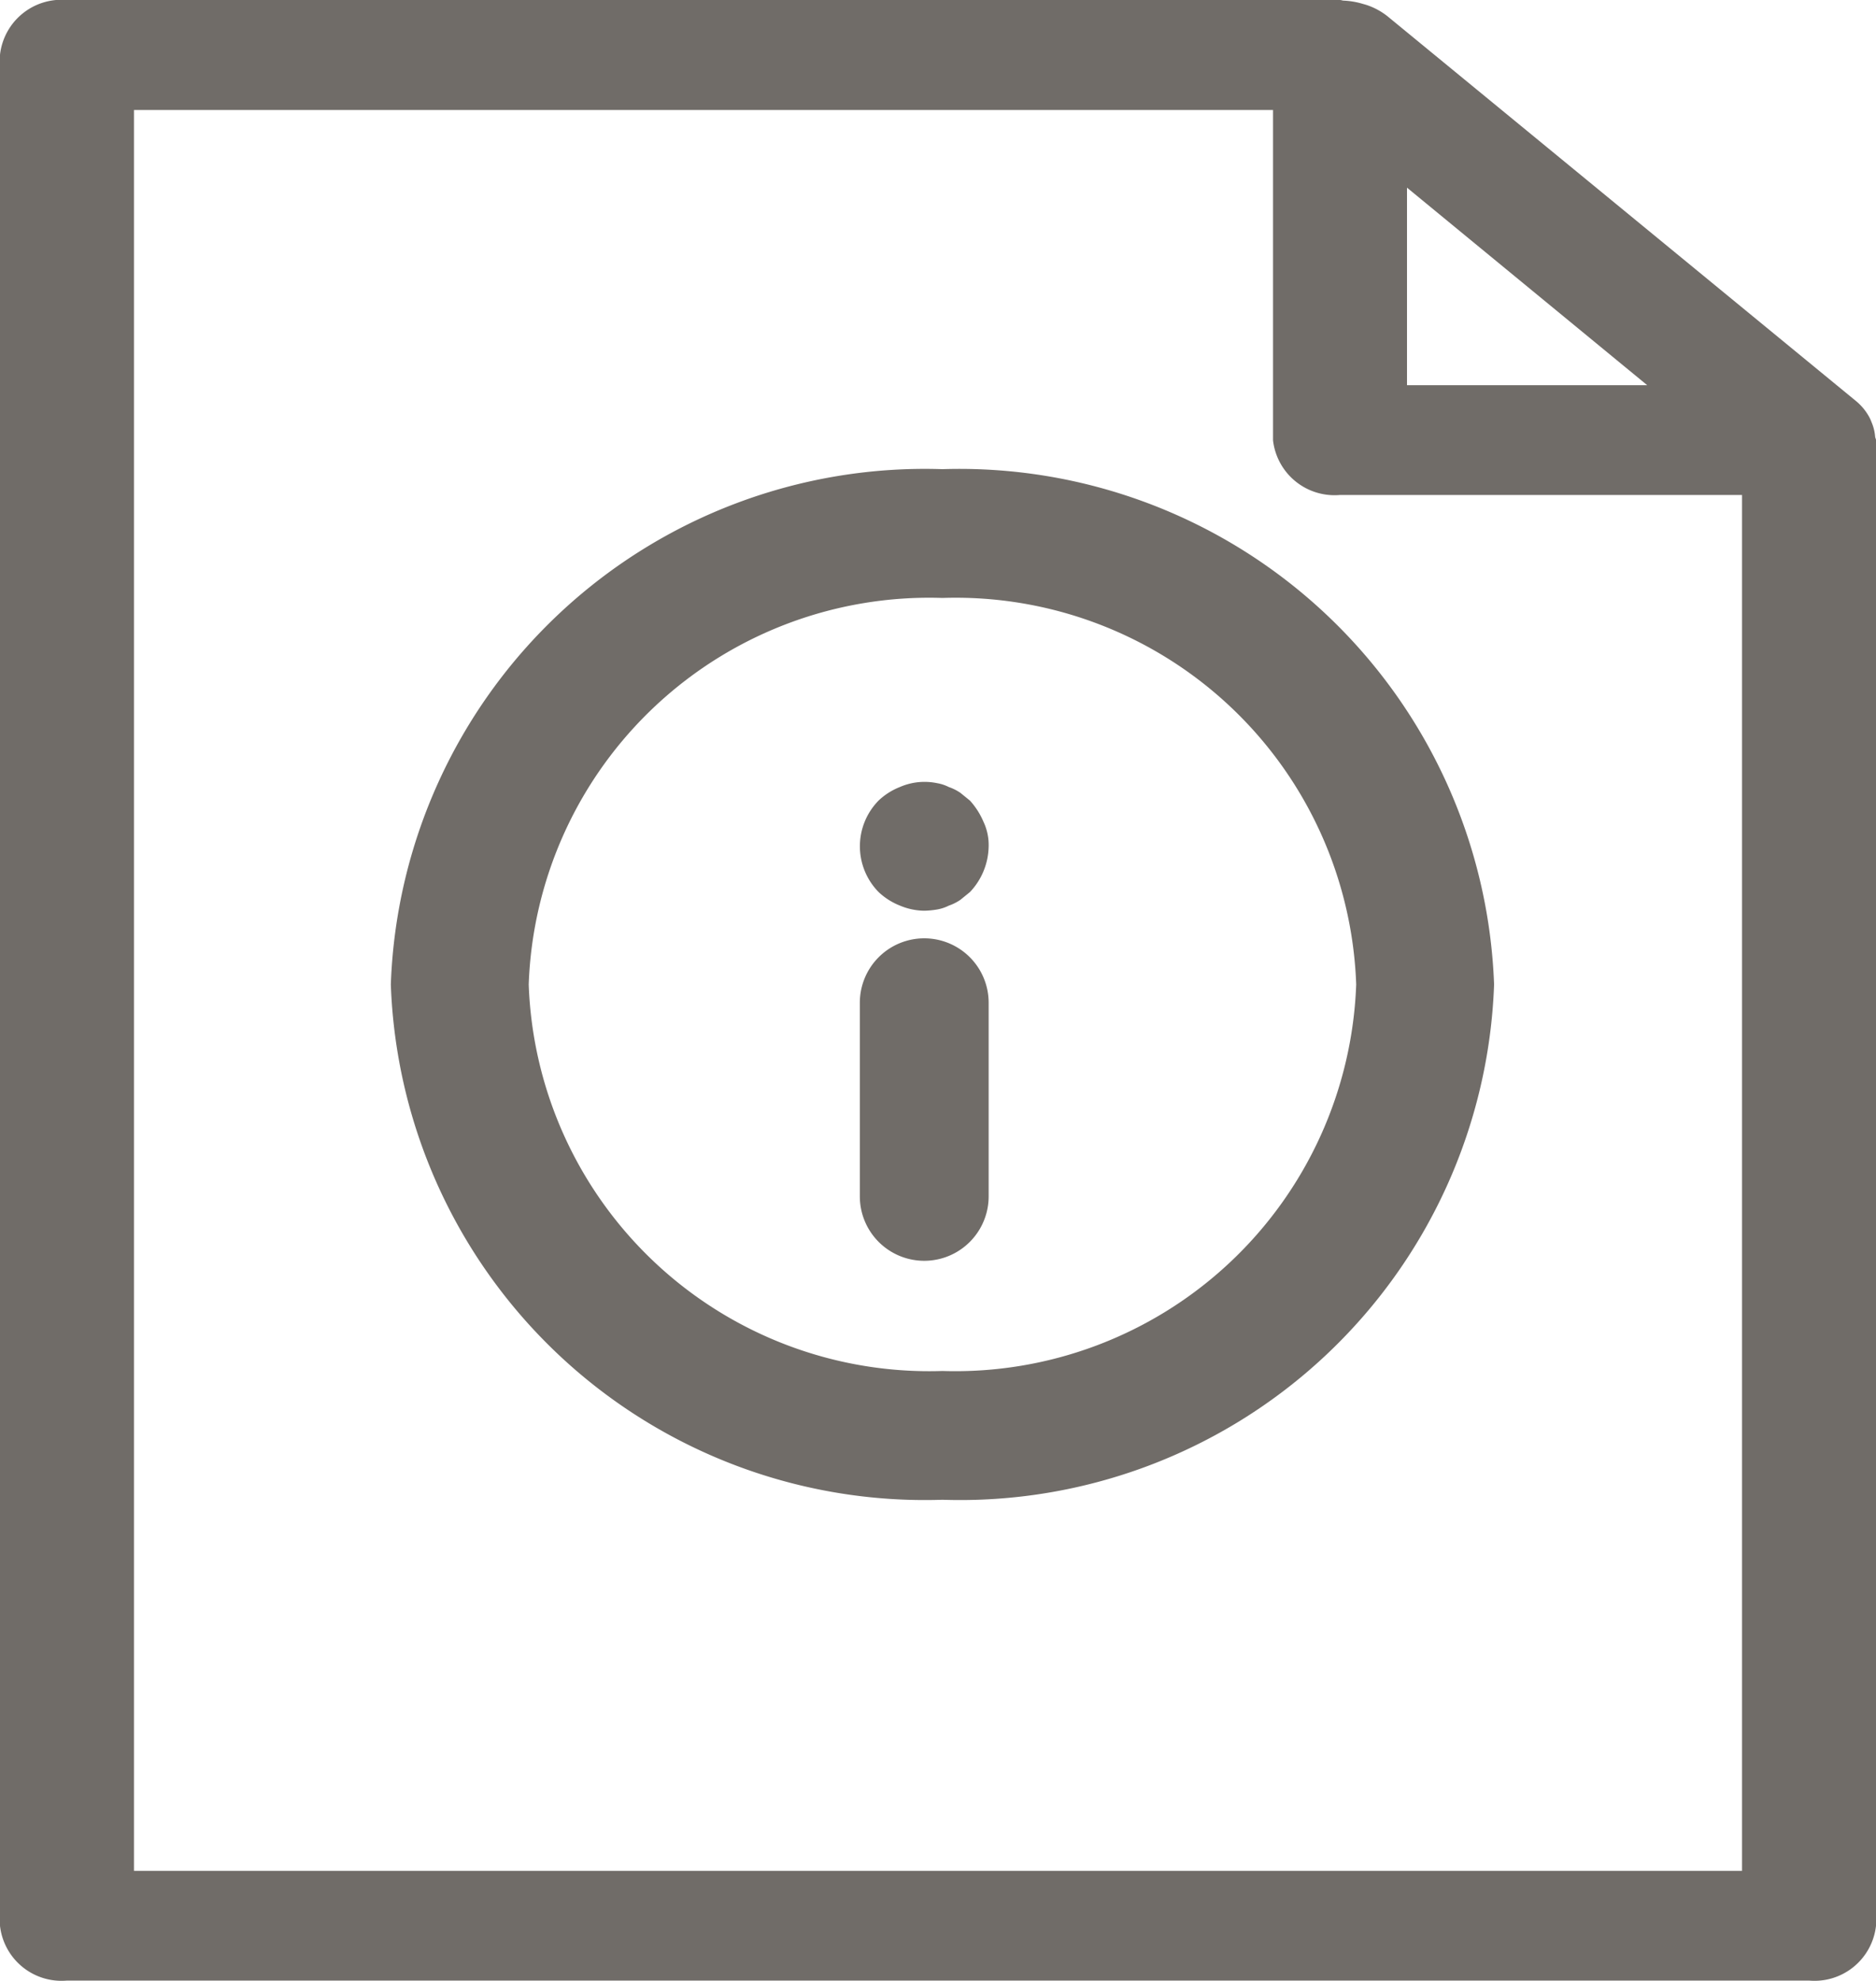 <svg xmlns="http://www.w3.org/2000/svg" width="24" height="25.333" viewBox="0 0 24 25.333"><defs><style>.a{fill:#706c68;}</style></defs><g transform="translate(-8 -4)"><path class="a" d="M21.057,14A6.836,6.836,0,0,0,14,20.59a6.836,6.836,0,0,0,7.057,6.59,6.836,6.836,0,0,0,7.057-6.59A6.844,6.844,0,0,0,21.057,14Zm0,11.533a5.127,5.127,0,0,1-5.293-4.943,5.127,5.127,0,0,1,5.293-4.943A5.127,5.127,0,0,1,26.35,20.59,5.132,5.132,0,0,1,21.057,25.533Z" transform="translate(-1 -4)"/><path class="a" d="M21.824,21a.824.824,0,0,0-.824.824V24.3a.824.824,0,0,0,1.648,0V21.824A.824.824,0,0,0,21.824,21Z" transform="translate(-2 -5)"/><path class="a" d="M22.409,18.239l-.123-.1a.626.626,0,0,0-.148-.074.523.523,0,0,0-.148-.049.79.79,0,0,0-.478.049.847.847,0,0,0-.272.173.835.835,0,0,0,0,1.17.853.853,0,0,0,.272.173.824.824,0,0,0,.313.066,1.14,1.14,0,0,0,.165-.016.537.537,0,0,0,.148-.049.625.625,0,0,0,.148-.074l.123-.1a.868.868,0,0,0,.239-.585.691.691,0,0,0-.066-.313A.957.957,0,0,0,22.409,18.239Z" transform="translate(-2 -4)"/><path class="a" d="M31.989,9.585a.585.585,0,0,0-.044-.181.6.6,0,0,0-.029-.066.7.7,0,0,0-.168-.206l-6-4.926a.882.882,0,0,0-.252-.138c-.025-.009-.051-.015-.077-.023a1,1,0,0,0-.227-.037c-.017,0-.033-.008-.05-.008H8.857A.792.792,0,0,0,8,4.7V28.629a.792.792,0,0,0,.857.7H31.143a.792.792,0,0,0,.857-.7v-19C32,9.614,31.99,9.6,31.989,9.585Zm-2.916-.659H26V6.4Zm-19.359,19V5.407H24.286V9.63a.792.792,0,0,0,.857.7h5.143V27.926Z"/></g></svg>
